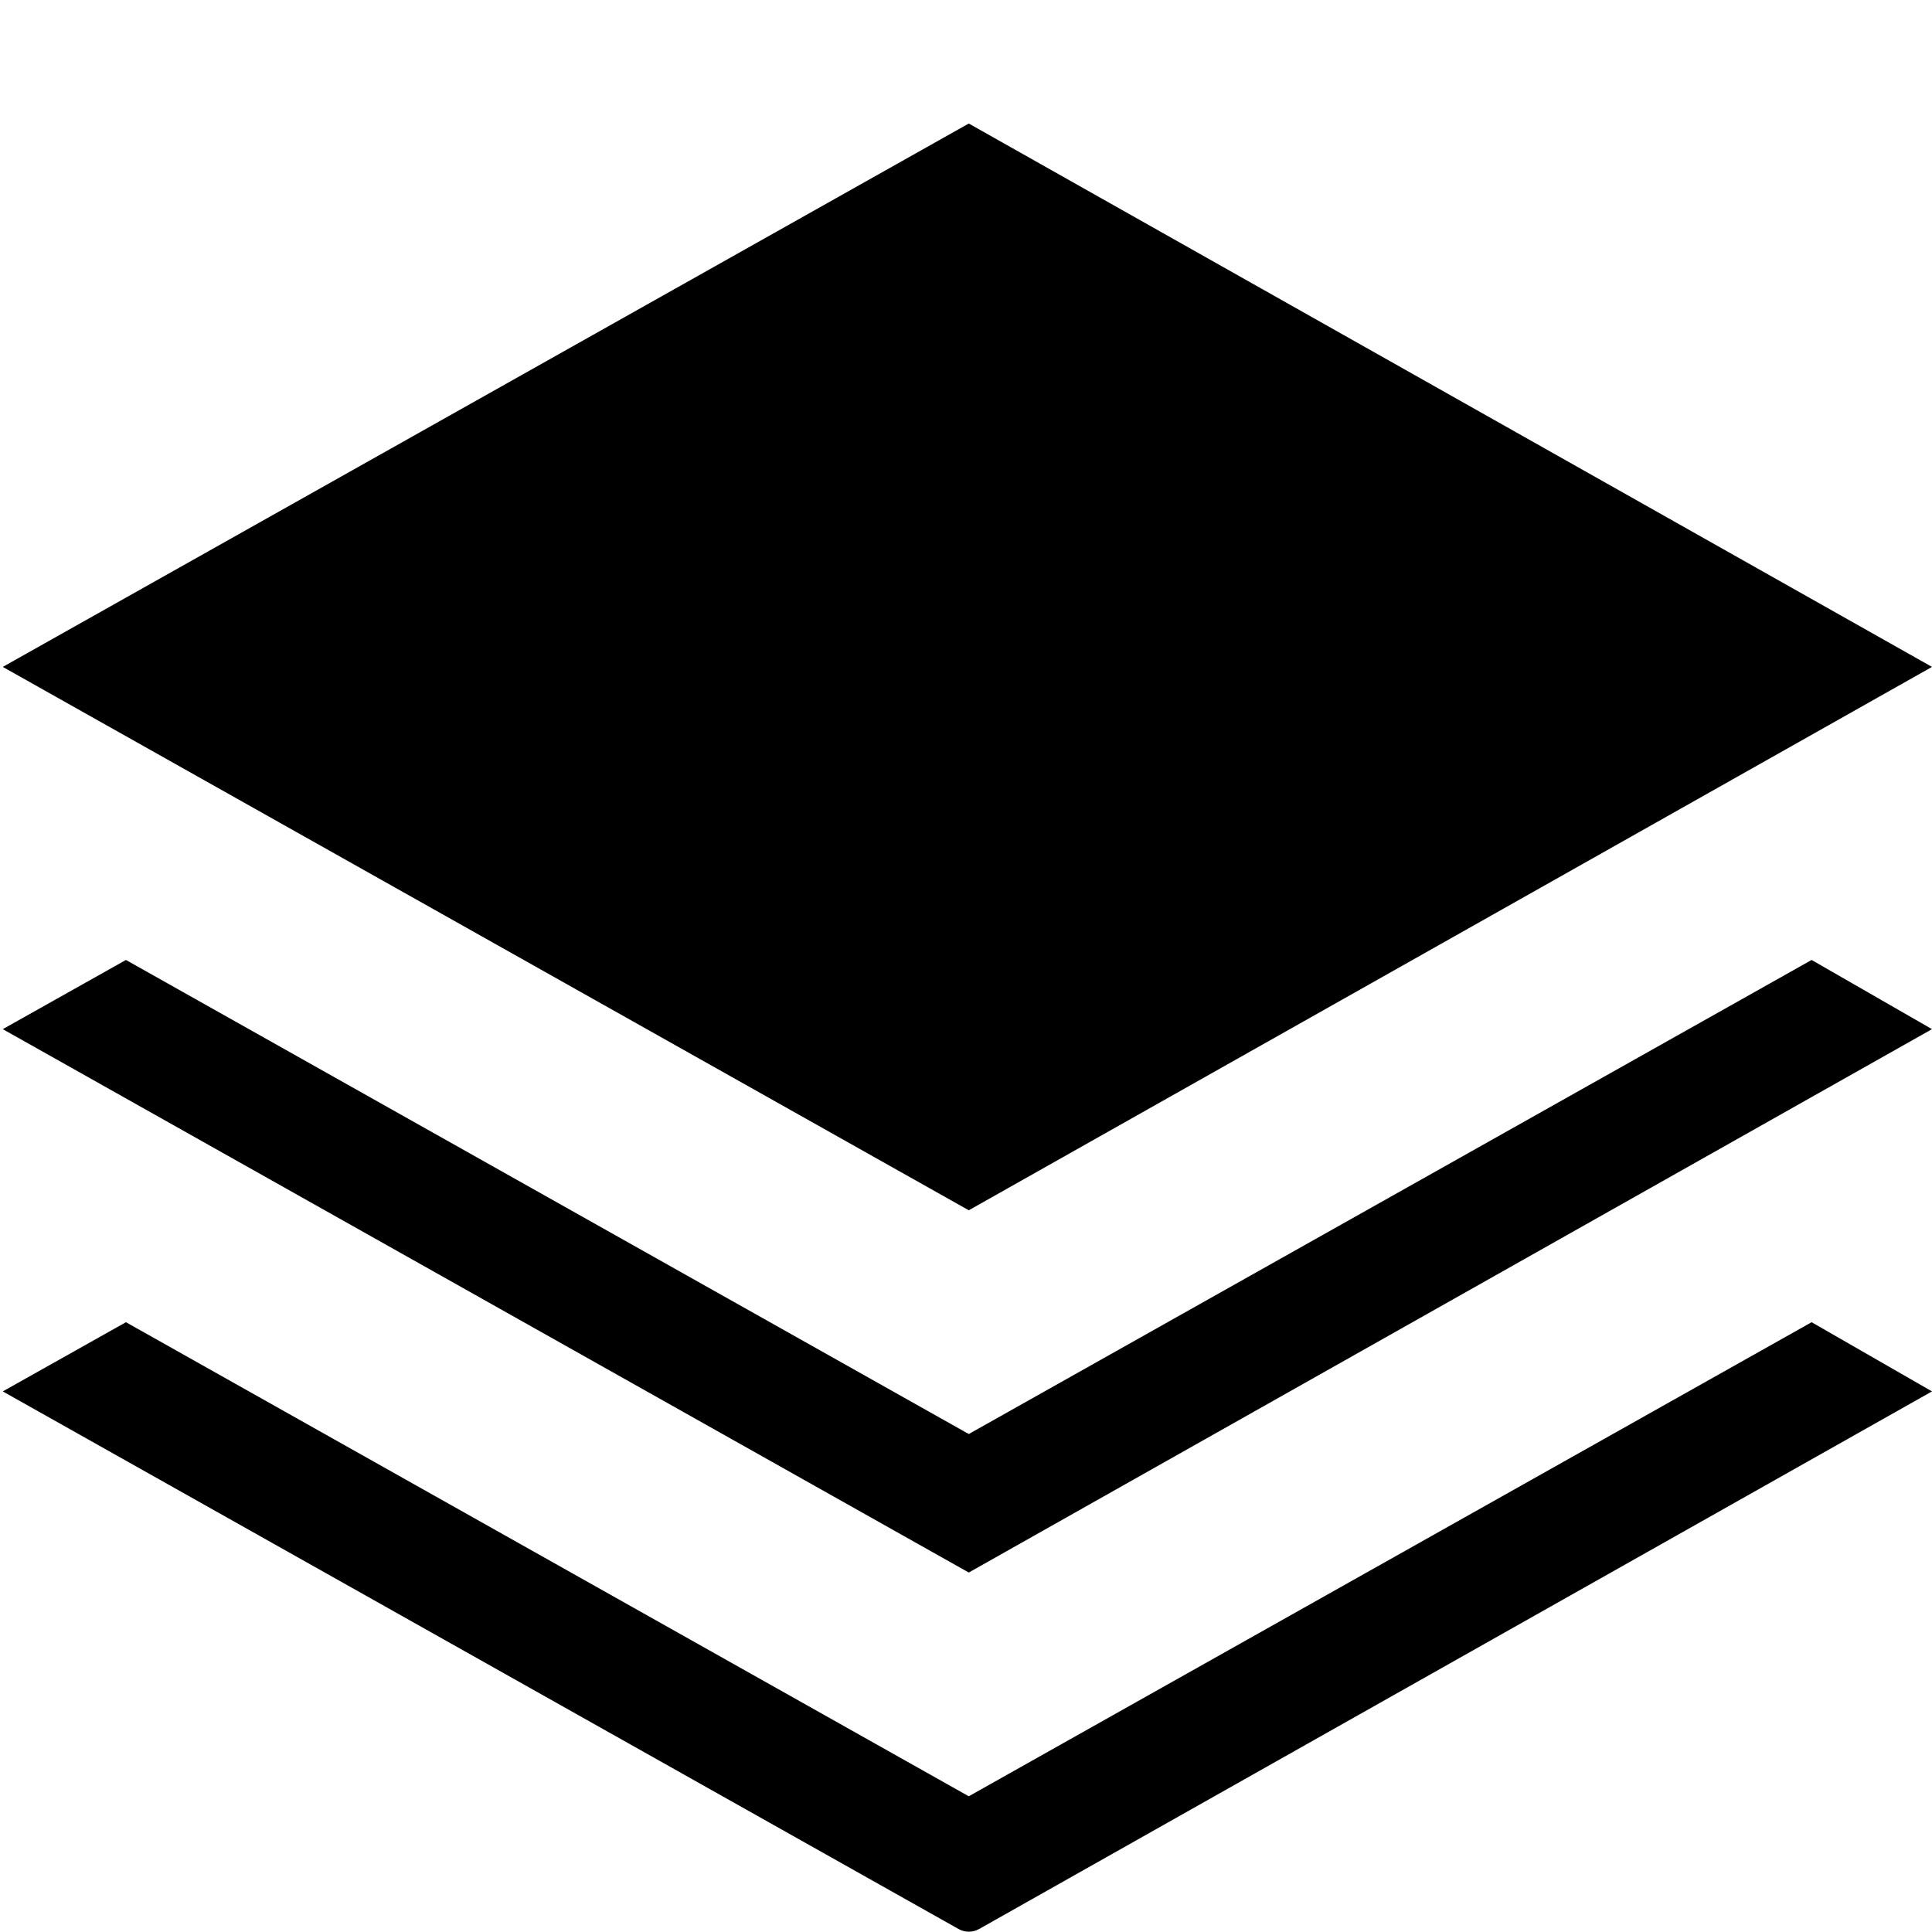 <svg xmlns="http://www.w3.org/2000/svg" viewBox="0 0 16 16"><path fill="none" stroke-width="0" d="M0 0h16v16H0z"/><path d="M16 8.523l-7.977 4.5-8-4.5 1.02-.573 6.98 3.926 6.98-3.926.997.573zM1.043 10.95l-1.02.573 7.915 4.452c.053.03.118.03.171 0L16 11.523l-.997-.573-6.98 3.926-6.98-3.926zm6.98-9.927l-8 4.5 8 4.5L16 5.523l-7.977-4.5z" stroke-width="0"/></svg>